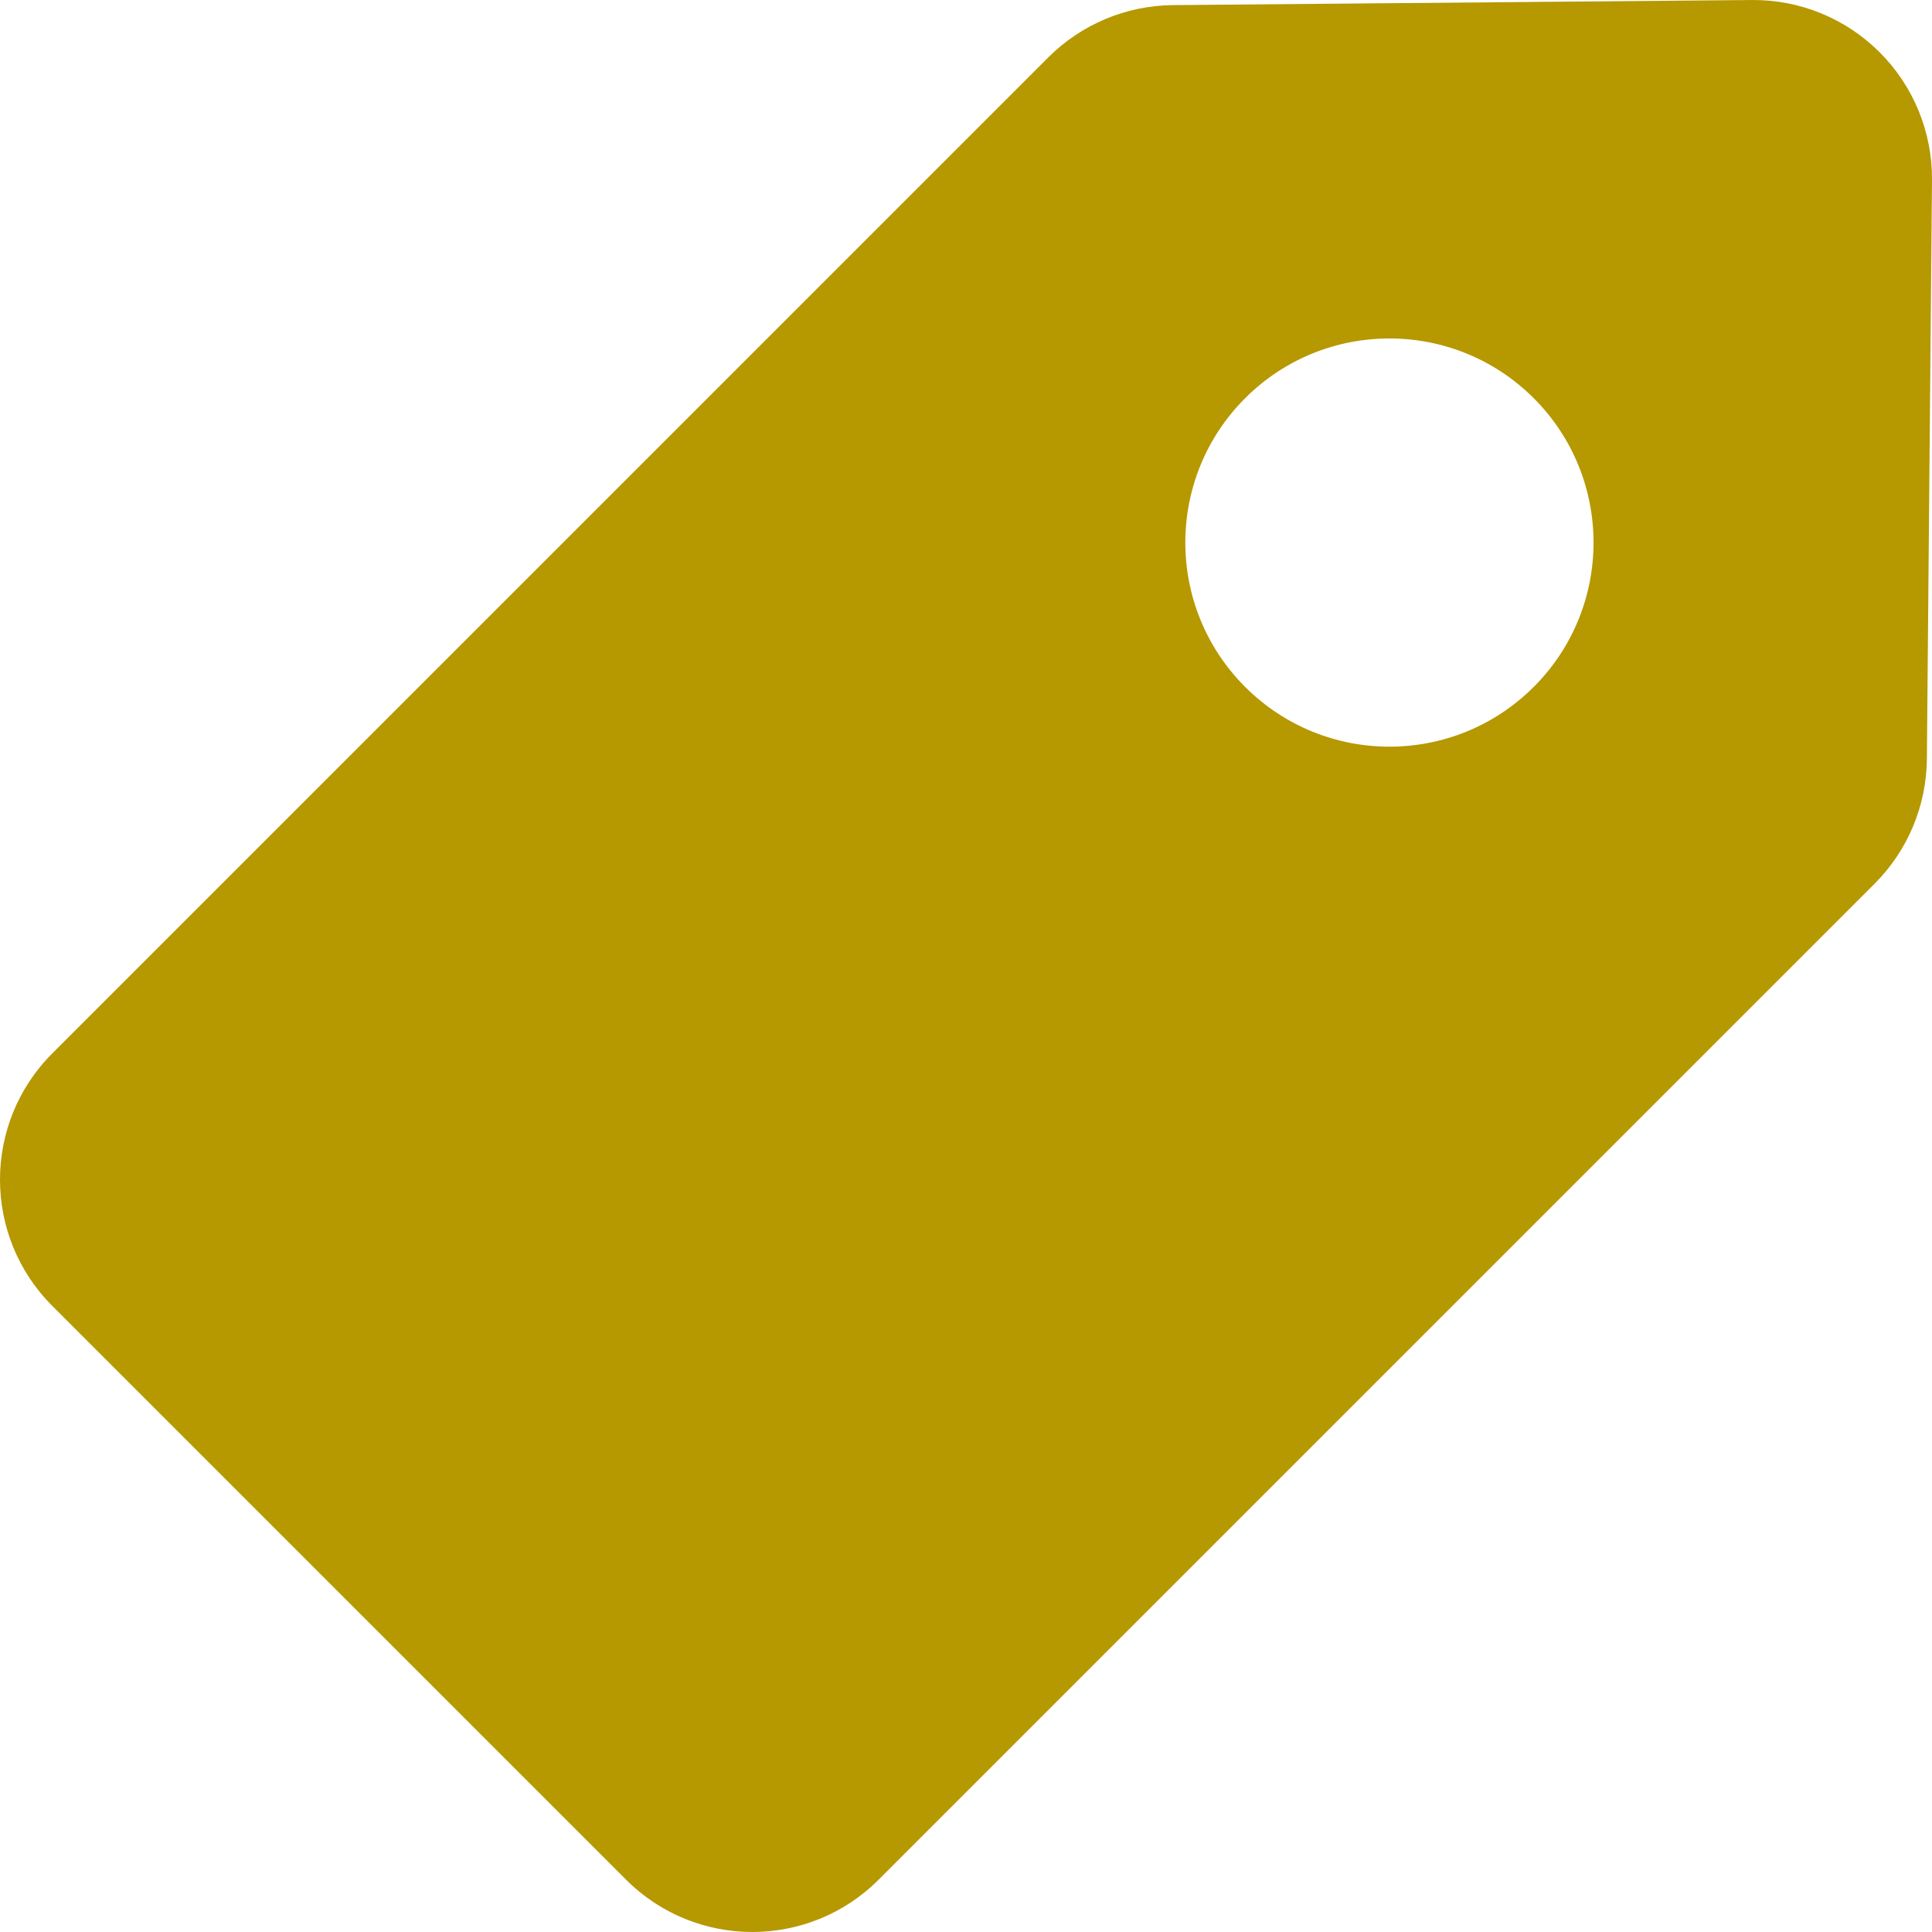 <?xml version="1.0" encoding="iso-8859-1"?>
<!-- Uploaded to: SVG Repo, www.svgrepo.com, Generator: SVG Repo Mixer Tools -->
<!DOCTYPE svg PUBLIC "-//W3C//DTD SVG 1.1//EN" "http://www.w3.org/Graphics/SVG/1.1/DTD/svg11.dtd">
<svg fill="#b69800" height="800px" width="800px" version="1.1" id="Capa_1" xmlns="http://www.w3.org/2000/svg" xmlns:xlink="http://www.w3.org/1999/xlink"
	 viewBox="0 0 320 320" xml:space="preserve">
<path d="M311.336,8.666c-5.612-5.615-13.243-8.734-21.178-8.664L194.28,0.847c-7.755,0.068-15.172,3.18-20.656,8.664L8.664,174.472
	c-11.552,11.549-11.552,30.279,0,41.832l95.031,95.029c11.552,11.555,30.281,11.555,41.834,0l164.961-164.957
	c5.483-5.486,8.594-12.902,8.662-20.658l0.847-95.877C320.069,21.908,316.947,14.275,311.336,8.666z M254.039,113.767
	c-13.203,13.207-34.608,13.205-47.811,0.002c-13.202-13.199-13.202-34.604,0.001-47.811c13.203-13.199,34.607-13.197,47.81,0
	C267.241,79.164,267.242,100.568,254.039,113.767z"/>
</svg>
